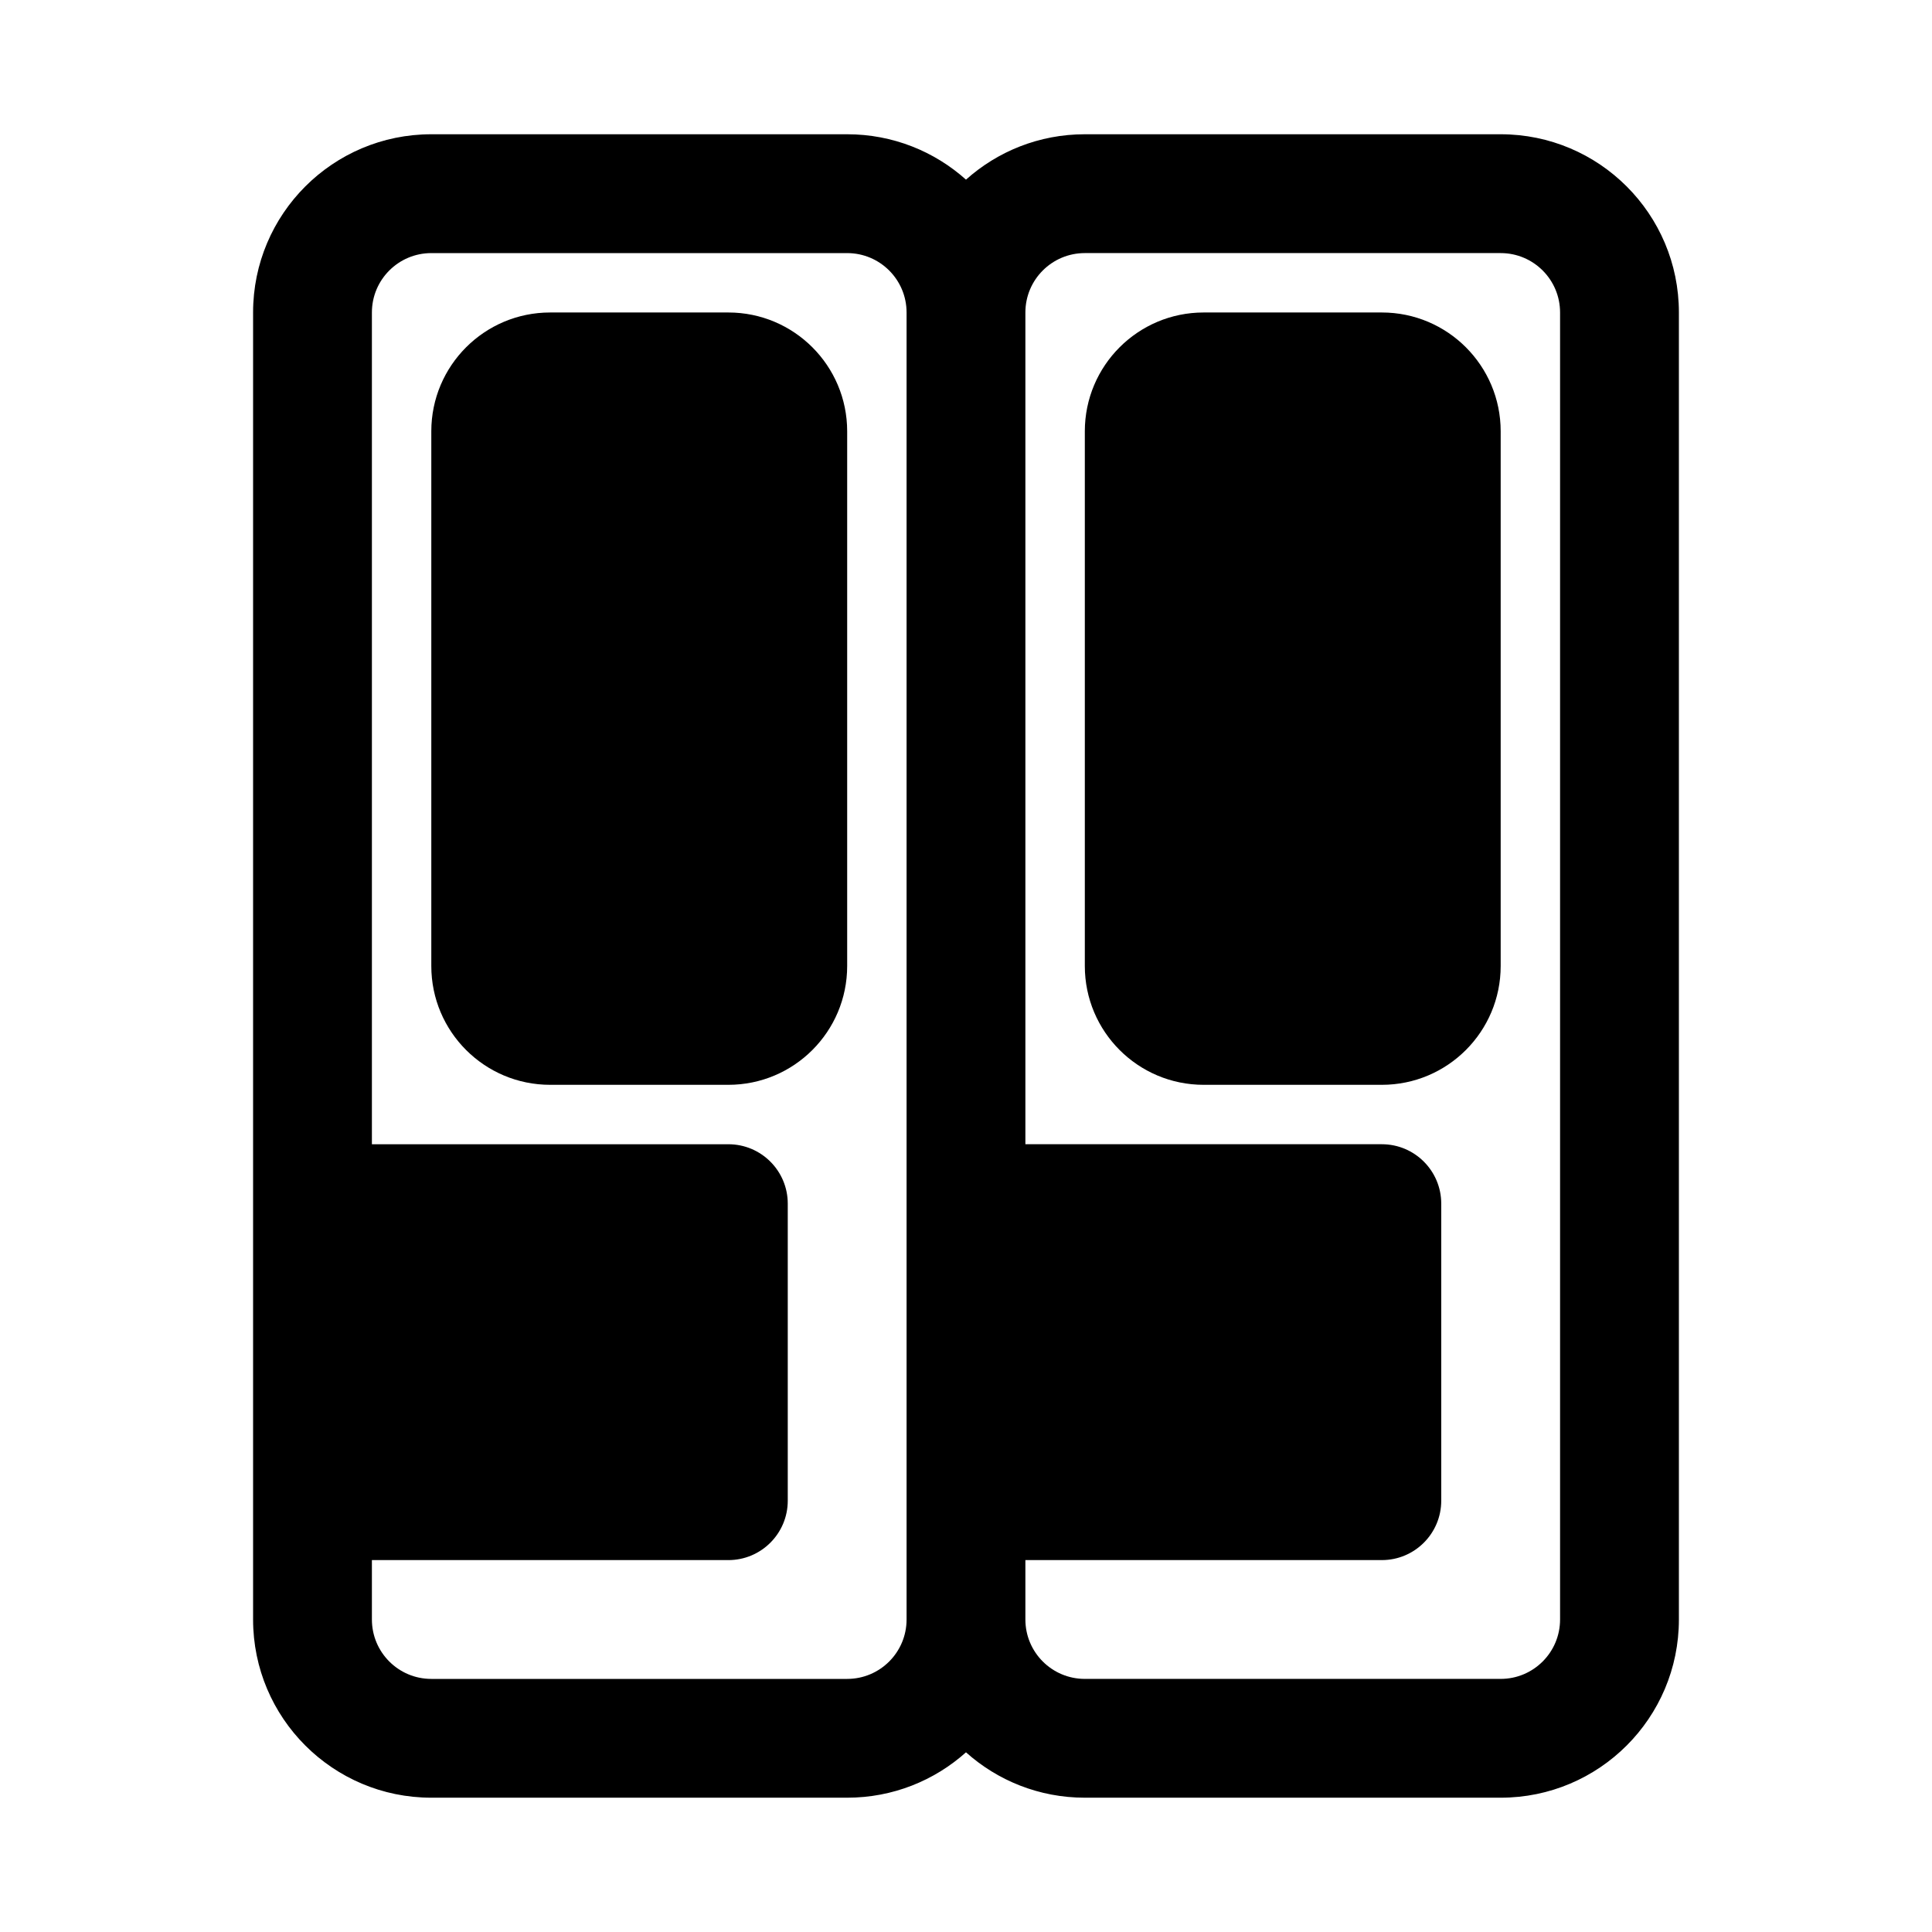 <?xml version="1.0" encoding="UTF-8"?>
<!-- Uploaded to: SVG Repo, www.svgrepo.com, Generator: SVG Repo Mixer Tools -->
<svg fill="#000000" width="800px" height="800px" version="1.1" viewBox="144 144 512 512" xmlns="http://www.w3.org/2000/svg">
 <g>
  <path d="m258.3 258.3c0-17.391 14.098-31.488 31.488-31.488h47.234c17.391 0 31.488 14.098 31.488 31.488v141.7c0 17.391-14.098 31.488-31.488 31.488h-47.234c-17.391 0-31.488-14.098-31.488-31.488z"/>
  <path d="m431.49 258.3c0-17.391 14.094-31.488 31.488-31.488h47.23c17.391 0 31.488 14.098 31.488 31.488v141.7c0 17.391-14.098 31.488-31.488 31.488h-47.23c-17.395 0-31.488-14.098-31.488-31.488z"/>
  <path d="m258.3 179.58c-26.086 0-47.23 21.145-47.23 47.23v346.37c0 26.086 21.145 47.23 47.23 47.23h110.21c12.098 0 23.129-4.547 31.488-12.027 8.355 7.481 19.391 12.027 31.488 12.027h110.21c26.086 0 47.23-21.145 47.23-47.23v-346.37c0-26.086-21.145-47.23-47.23-47.23h-110.21c-12.098 0-23.133 4.547-31.488 12.027-8.359-7.481-19.391-12.027-31.488-12.027zm-15.742 377.86v15.746c0 8.695 7.047 15.742 15.742 15.742h110.21c8.695 0 15.742-7.047 15.742-15.742v-346.37c0-8.695-7.047-15.742-15.742-15.742h-110.21c-8.695 0-15.742 7.047-15.742 15.742v220.42h94.465c8.695 0 15.742 7.047 15.742 15.746v78.719c0 8.695-7.047 15.742-15.742 15.742zm173.18 0h94.465c8.695 0 15.742-7.047 15.742-15.742v-78.719c0-8.699-7.047-15.746-15.742-15.746h-94.465v-220.42c0-8.695 7.051-15.742 15.746-15.742h110.21c8.695 0 15.742 7.047 15.742 15.742v346.37c0 8.695-7.047 15.742-15.742 15.742h-110.21c-8.695 0-15.746-7.047-15.746-15.742z" fill-rule="evenodd"/>
 </g>
</svg>